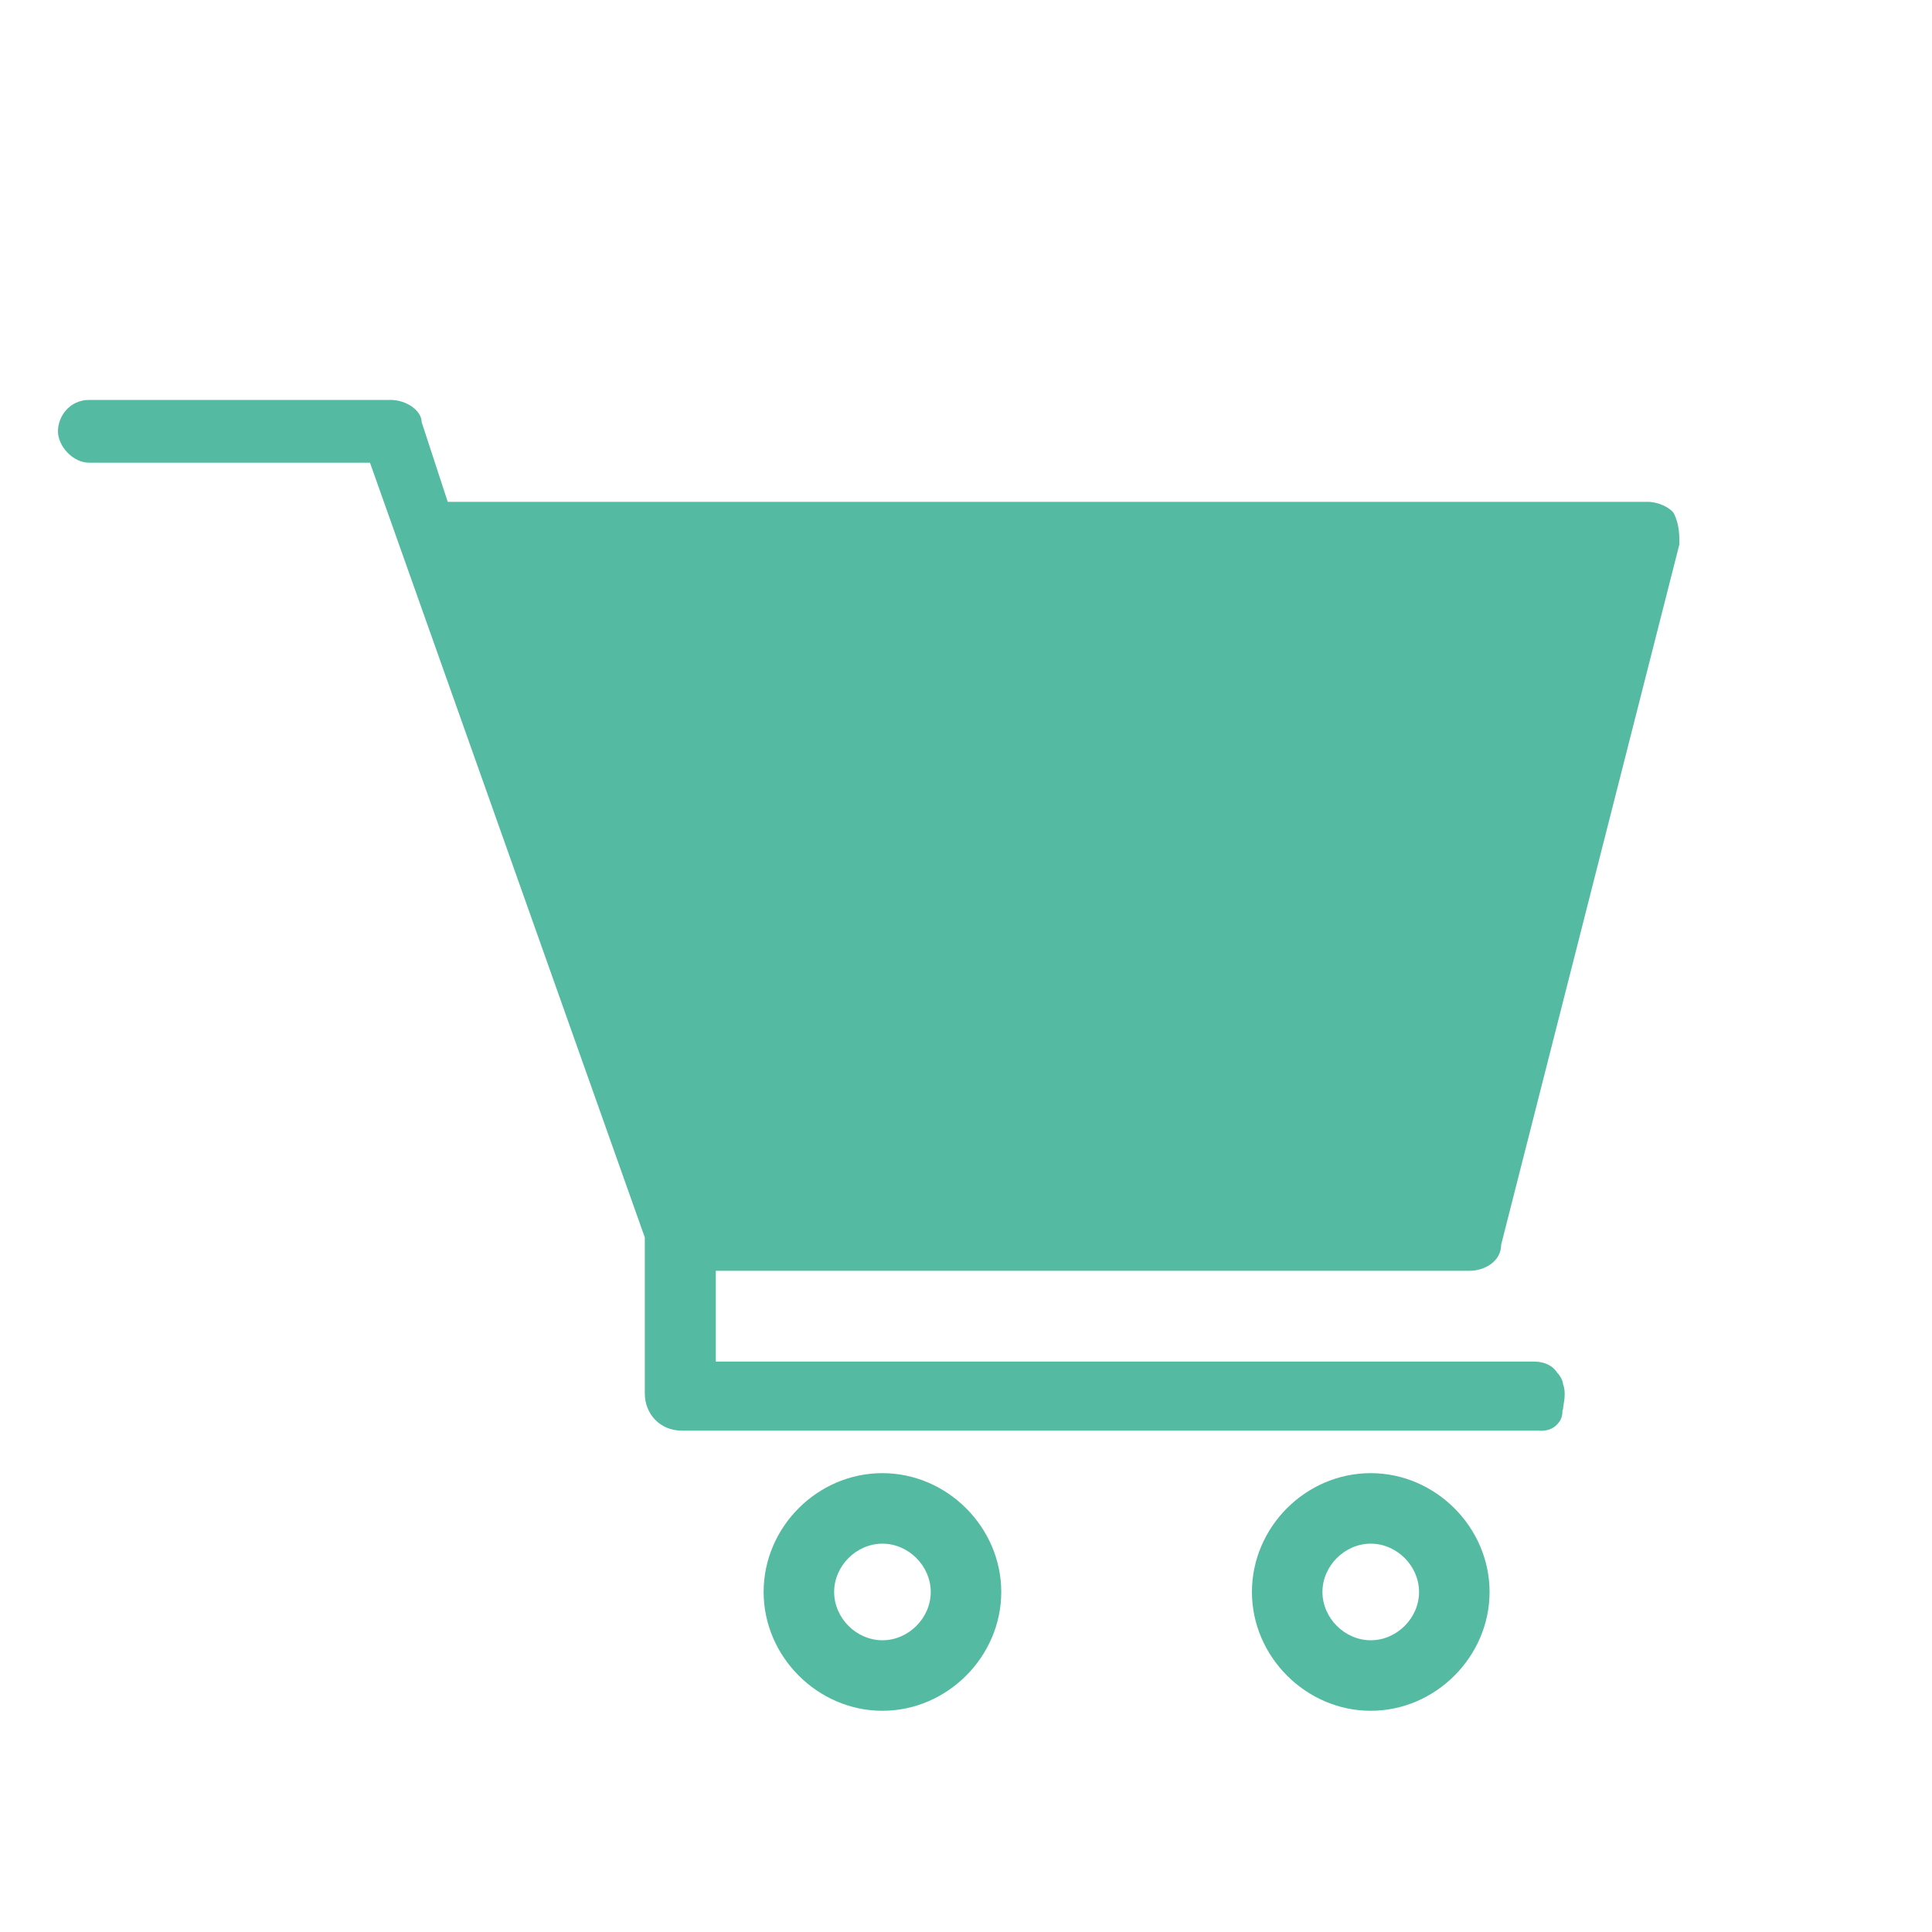 <?xml version="1.0" encoding="UTF-8"?> <svg xmlns="http://www.w3.org/2000/svg" id="Calque_1" viewBox="0 0 40 40"><defs><style> .cls-1 { fill: #55baa2; } </style></defs><g id="Calque_1-2" data-name="Calque_1"><g id="Calque_1-2"><path class="cls-1" d="M32.35,29.19c0,.15-.04.23-.12.31-.15.15-.35.12-.38.12H14.12c-.46,0-.77-.35-.77-.77v-3.23L7.66,9.58H1.85c-.35,0-.65-.35-.65-.65s.23-.65.65-.65h6.23c.35,0,.65.23.65.46l.54,1.65h24.84c.23,0,.46.12.54.23.12.23.12.46.12.65l-3.69,14.5c0,.35-.35.54-.65.54h-15.61v1.88h16.92c.08,0,.35,0,.5.23.08.08.12.19.12.23.08.23,0,.42,0,.54h0Z"></path><path class="cls-1" d="M28.38,30.5c-1.35,0-2.46,1.12-2.46,2.46s1.12,2.46,2.46,2.46,2.46-1.12,2.46-2.46-1.12-2.46-2.46-2.46ZM28.38,33.96c-.54,0-1-.46-1-1s.46-1,1-1,1,.46,1,1-.46,1-1,1Z"></path><path class="cls-1" d="M18.27,30.5c-1.35,0-2.46,1.12-2.46,2.46s1.12,2.46,2.46,2.46,2.46-1.12,2.46-2.46-1.12-2.46-2.46-2.46ZM18.27,33.96c-.54,0-1-.46-1-1s.46-1,1-1,1,.46,1,1-.46,1-1,1Z"></path></g></g></svg> 
